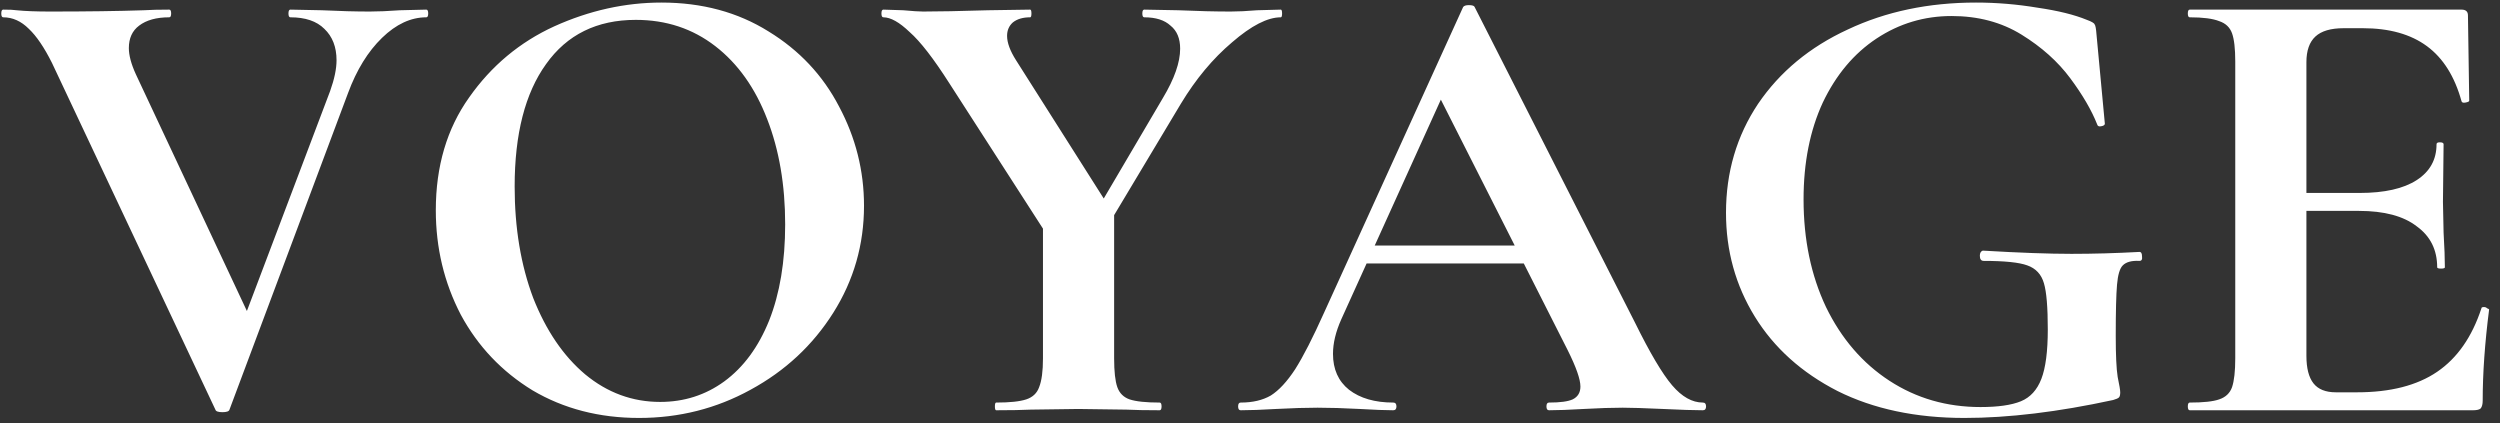 <svg width="195" height="33" viewBox="0 0 195 33" fill="none" xmlns="http://www.w3.org/2000/svg">
<rect x="0" y="0" width="195" height="33" fill="#333333" stroke="none"/>
<path d="M33.25 0.75C33.35 0.75 33.4 0.85 33.4 1.05C33.4 1.25 33.35 1.35 33.25 1.35C32.05 1.35 30.9 1.883 29.8 2.95C28.7 4.017 27.817 5.45 27.15 7.25L17.9 31.95C17.867 32.083 17.683 32.15 17.35 32.15C17.017 32.15 16.833 32.083 16.8 31.95L4.05 4.9C3.45 3.7 2.85 2.817 2.25 2.25C1.65 1.65 0.983 1.35 0.25 1.35C0.15 1.35 0.1 1.25 0.1 1.05C0.1 0.85 0.15 0.75 0.25 0.75C0.75 0.75 1.1 0.767 1.3 0.8C1.967 0.867 2.833 0.9 3.9 0.9C6.767 0.9 9.2 0.867 11.2 0.8C11.733 0.767 12.4 0.75 13.2 0.75C13.3 0.75 13.35 0.85 13.35 1.05C13.35 1.25 13.3 1.35 13.2 1.35C12.2 1.35 11.417 1.567 10.85 2C10.317 2.4 10.05 2.983 10.05 3.75C10.05 4.317 10.233 5 10.6 5.8L19.7 25.2L17.35 29.3L25.75 7.1C26.083 6.167 26.25 5.367 26.25 4.7C26.25 3.667 25.933 2.85 25.3 2.25C24.7 1.65 23.817 1.35 22.65 1.35C22.55 1.35 22.5 1.25 22.5 1.05C22.5 0.85 22.55 0.75 22.65 0.75L25.1 0.8C26.5 0.867 27.75 0.9 28.85 0.9C29.483 0.9 30.267 0.867 31.2 0.8L33.25 0.75ZM49.843 32.6C46.743 32.6 43.976 31.883 41.543 30.45C39.143 28.983 37.276 27.017 35.943 24.55C34.643 22.05 33.993 19.333 33.993 16.4C33.993 12.967 34.86 10.033 36.593 7.6C38.326 5.133 40.543 3.283 43.243 2.05C45.976 0.817 48.76 0.2 51.593 0.2C54.76 0.2 57.543 0.95 59.943 2.45C62.343 3.917 64.176 5.867 65.443 8.3C66.743 10.733 67.393 13.317 67.393 16.05C67.393 19.083 66.593 21.867 64.993 24.4C63.393 26.933 61.243 28.933 58.543 30.4C55.876 31.867 52.976 32.6 49.843 32.6ZM51.493 31.35C53.36 31.35 55.026 30.817 56.493 29.75C57.993 28.65 59.16 27.067 59.993 25C60.826 22.9 61.243 20.4 61.243 17.5C61.243 14.433 60.776 11.7 59.843 9.3C58.91 6.867 57.56 4.967 55.793 3.6C54.026 2.233 51.96 1.55 49.593 1.55C46.56 1.55 44.226 2.7 42.593 5C40.96 7.267 40.143 10.45 40.143 14.55C40.143 17.783 40.626 20.683 41.593 23.25C42.593 25.783 43.943 27.767 45.643 29.2C47.376 30.633 49.326 31.35 51.493 31.35ZM90.702 7.65C91.602 6.15 92.052 4.867 92.052 3.8C92.052 3 91.802 2.4 91.302 2C90.836 1.567 90.152 1.35 89.252 1.35C89.152 1.35 89.102 1.25 89.102 1.05C89.102 0.85 89.152 0.75 89.252 0.75L91.902 0.8C93.436 0.867 94.802 0.9 96.002 0.9C96.569 0.9 97.252 0.867 98.052 0.8L99.902 0.75C99.969 0.75 100.002 0.85 100.002 1.05C100.002 1.25 99.969 1.35 99.902 1.35C98.869 1.35 97.602 2 96.102 3.3C94.602 4.567 93.269 6.167 92.102 8.1L85.602 18.95L84.552 18.1L90.702 7.65ZM74.052 6.5C72.819 4.567 71.786 3.233 70.952 2.5C70.152 1.733 69.469 1.35 68.902 1.35C68.802 1.35 68.752 1.25 68.752 1.05C68.752 0.85 68.802 0.75 68.902 0.75L70.452 0.8C71.186 0.867 71.702 0.9 72.002 0.9C73.169 0.9 74.852 0.867 77.052 0.8L80.352 0.75C80.419 0.75 80.452 0.85 80.452 1.05C80.452 1.25 80.419 1.35 80.352 1.35C79.786 1.35 79.336 1.483 79.002 1.75C78.702 2.017 78.552 2.367 78.552 2.8C78.552 3.333 78.786 3.967 79.252 4.7L86.452 16.05L81.652 18.3L74.052 6.5ZM86.902 16.05V27.95C86.902 28.983 86.986 29.733 87.152 30.2C87.319 30.667 87.636 30.983 88.102 31.15C88.602 31.317 89.386 31.4 90.452 31.4C90.552 31.4 90.602 31.5 90.602 31.7C90.602 31.9 90.552 32 90.452 32C89.352 32 88.486 31.983 87.852 31.95L84.102 31.9L80.402 31.95C79.736 31.983 78.836 32 77.702 32C77.636 32 77.602 31.9 77.602 31.7C77.602 31.5 77.636 31.4 77.702 31.4C78.769 31.4 79.552 31.317 80.052 31.15C80.552 30.983 80.886 30.667 81.052 30.2C81.252 29.7 81.352 28.95 81.352 27.95V16.5L86.902 16.05ZM106.273 19.15H120.673L121.023 20.55H105.523L106.273 19.15ZM132.823 31.4C132.989 31.4 133.073 31.5 133.073 31.7C133.073 31.9 132.989 32 132.823 32C132.156 32 131.123 31.967 129.723 31.9C128.256 31.833 127.206 31.8 126.573 31.8C125.739 31.8 124.723 31.833 123.523 31.9C122.389 31.967 121.489 32 120.823 32C120.689 32 120.623 31.9 120.623 31.7C120.623 31.5 120.689 31.4 120.823 31.4C121.689 31.4 122.306 31.317 122.673 31.15C123.073 30.95 123.273 30.617 123.273 30.15C123.273 29.583 122.939 28.633 122.273 27.3L112.123 7.25L114.573 2.95L104.623 24.9C104.189 25.867 103.973 26.767 103.973 27.6C103.973 28.8 104.389 29.733 105.223 30.4C106.089 31.067 107.239 31.4 108.673 31.4C108.839 31.4 108.923 31.5 108.923 31.7C108.923 31.9 108.839 32 108.673 32C108.073 32 107.206 31.967 106.073 31.9C104.806 31.833 103.706 31.8 102.773 31.8C101.873 31.8 100.789 31.833 99.523 31.9C98.389 31.967 97.473 32 96.773 32C96.639 32 96.573 31.9 96.573 31.7C96.573 31.5 96.639 31.4 96.773 31.4C97.706 31.4 98.489 31.217 99.123 30.85C99.756 30.45 100.389 29.767 101.023 28.8C101.656 27.8 102.406 26.333 103.273 24.4L114.123 0.55C114.189 0.45 114.339 0.4 114.573 0.4C114.839 0.4 114.989 0.45 115.023 0.55L127.523 25.15C128.689 27.517 129.656 29.15 130.423 30.05C131.189 30.95 131.989 31.4 132.823 31.4ZM153.228 32.6C149.428 32.6 146.128 31.9 143.328 30.5C140.528 29.067 138.378 27.133 136.878 24.7C135.378 22.267 134.628 19.567 134.628 16.6C134.628 13.433 135.461 10.6 137.128 8.1C138.828 5.6 141.161 3.667 144.128 2.3C147.094 0.9 150.428 0.2 154.128 0.2C155.728 0.2 157.328 0.333 158.928 0.6C160.528 0.833 161.811 1.15 162.778 1.55C163.144 1.683 163.344 1.8 163.378 1.9C163.444 1.967 163.494 2.233 163.528 2.7L164.178 9.65C164.178 9.75 164.078 9.817 163.878 9.85C163.711 9.883 163.611 9.833 163.578 9.7C163.144 8.6 162.444 7.4 161.478 6.1C160.511 4.8 159.244 3.667 157.678 2.7C156.111 1.733 154.294 1.25 152.228 1.25C150.094 1.25 148.144 1.833 146.378 3C144.611 4.167 143.211 5.833 142.178 8C141.178 10.167 140.678 12.683 140.678 15.55C140.678 18.683 141.261 21.483 142.428 23.95C143.628 26.417 145.278 28.333 147.378 29.7C149.478 31.067 151.844 31.75 154.478 31.75C155.844 31.75 156.894 31.6 157.628 31.3C158.361 31 158.894 30.417 159.228 29.55C159.561 28.683 159.728 27.4 159.728 25.7C159.728 23.967 159.628 22.767 159.428 22.1C159.228 21.4 158.794 20.933 158.128 20.7C157.494 20.467 156.361 20.35 154.728 20.35C154.528 20.35 154.428 20.217 154.428 19.95C154.428 19.85 154.444 19.767 154.478 19.7C154.544 19.6 154.611 19.55 154.678 19.55C157.511 19.717 159.811 19.8 161.578 19.8C163.278 19.8 165.044 19.75 166.878 19.65C167.011 19.65 167.078 19.767 167.078 20C167.111 20.233 167.044 20.35 166.878 20.35C166.278 20.317 165.844 20.433 165.578 20.7C165.344 20.933 165.194 21.433 165.128 22.2C165.061 22.967 165.028 24.3 165.028 26.2C165.028 27.7 165.078 28.767 165.178 29.4C165.311 30.033 165.378 30.433 165.378 30.6C165.378 30.8 165.344 30.933 165.278 31C165.211 31.067 165.061 31.133 164.828 31.2C160.528 32.133 156.661 32.6 153.228 32.6ZM170.8 32C170.7 32 170.65 31.9 170.65 31.7C170.65 31.5 170.7 31.4 170.8 31.4C171.867 31.4 172.633 31.317 173.1 31.15C173.6 30.983 173.933 30.667 174.1 30.2C174.267 29.7 174.35 28.95 174.35 27.95V4.8C174.35 3.8 174.267 3.067 174.1 2.6C173.933 2.133 173.6 1.817 173.1 1.65C172.6 1.45 171.833 1.35 170.8 1.35C170.7 1.35 170.65 1.25 170.65 1.05C170.65 0.85 170.7 0.75 170.8 0.75H192C192.333 0.75 192.5 0.9 192.5 1.2L192.6 7.85C192.6 7.917 192.5 7.967 192.3 8C192.133 8.033 192.033 8 192 7.9C191.467 5.967 190.567 4.533 189.3 3.6C188.033 2.667 186.367 2.2 184.3 2.2H182.8C181.8 2.2 181.067 2.417 180.6 2.85C180.133 3.283 179.9 3.95 179.9 4.85V27.75C179.9 28.717 180.083 29.433 180.45 29.9C180.817 30.367 181.4 30.6 182.2 30.6H183.85C186.45 30.6 188.533 30.067 190.1 29C191.667 27.933 192.817 26.283 193.55 24.05C193.55 23.983 193.617 23.95 193.75 23.95C193.85 23.95 193.933 23.983 194 24.05C194.1 24.083 194.15 24.117 194.15 24.15C193.817 26.75 193.65 29.117 193.65 31.25C193.65 31.517 193.6 31.717 193.5 31.85C193.4 31.95 193.2 32 192.9 32H170.8ZM190.1 20.85C190.1 19.483 189.567 18.417 188.5 17.65C187.467 16.85 185.967 16.45 184 16.45H177.25V15.05H184.05C185.983 15.05 187.467 14.717 188.5 14.05C189.533 13.383 190.05 12.45 190.05 11.25C190.05 11.15 190.133 11.1 190.3 11.1C190.5 11.1 190.6 11.15 190.6 11.25L190.55 15.75L190.6 18.15C190.667 19.283 190.7 20.183 190.7 20.85C190.7 20.917 190.6 20.95 190.4 20.95C190.2 20.95 190.1 20.917 190.1 20.85Z" fill="white"/>
</svg>
